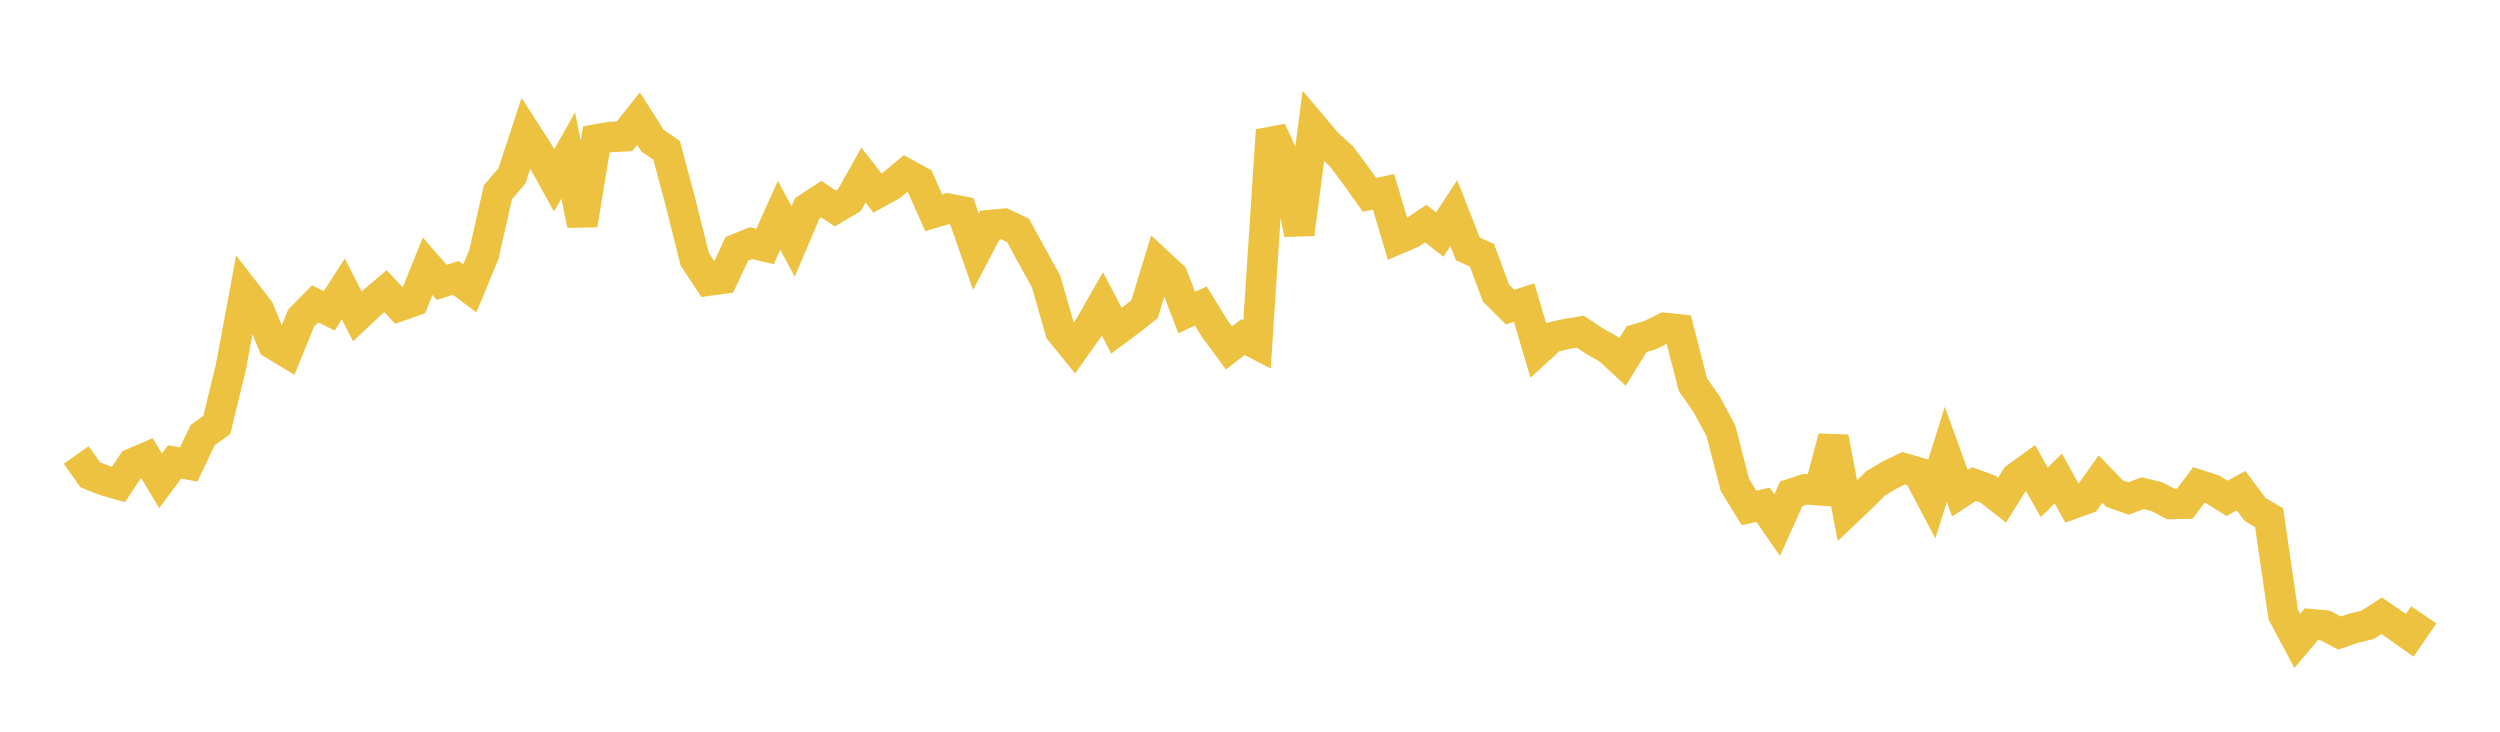 <svg width="164" height="48" xmlns="http://www.w3.org/2000/svg" xmlns:xlink="http://www.w3.org/1999/xlink"><path fill="none" stroke="rgb(237,194,64)" stroke-width="2" d="M5,29.846L5.922,31.148L6.844,31.515L7.766,31.78L8.689,30.399L9.611,30.006L10.533,31.541L11.455,30.302L12.377,30.47L13.299,28.54L14.222,27.877L15.144,24.089L16.066,19.131L16.988,20.325L17.91,22.574L18.832,23.127L19.754,20.868L20.677,19.931L21.599,20.389L22.521,18.956L23.443,20.751L24.365,19.883L25.287,19.1L26.21,20.082L27.132,19.754L28.054,17.465L28.976,18.523L29.898,18.227L30.82,18.92L31.743,16.694L32.665,12.611L33.587,11.532L34.509,8.726L35.431,10.163L36.353,11.833L37.275,10.199L38.198,14.754L39.12,9.147L40.042,8.987L40.964,8.94L41.886,7.778L42.808,9.228L43.731,9.861L44.653,13.32L45.575,17.006L46.497,18.408L47.419,18.283L48.341,16.321L49.263,15.949L50.186,16.167L51.108,14.122L52.03,15.844L52.952,13.67L53.874,13.061L54.796,13.675L55.719,13.129L56.641,11.483L57.563,12.664L58.485,12.151L59.407,11.381L60.329,11.886L61.251,13.956L62.174,13.683L63.096,13.862L64.018,16.517L64.94,14.762L65.862,14.68L66.784,15.114L67.707,16.808L68.629,18.48L69.551,21.709L70.473,22.847L71.395,21.545L72.317,19.935L73.24,21.694L74.162,21.008L75.084,20.281L76.006,17.26L76.928,18.115L77.85,20.507L78.772,20.073L79.695,21.574L80.617,22.821L81.539,22.111L82.461,22.587L83.383,8.539L84.305,10.541L85.228,15.356L86.15,8.327L87.072,9.417L87.994,10.253L88.916,11.483L89.838,12.778L90.76,12.587L91.683,15.684L92.605,15.287L93.527,14.667L94.449,15.387L95.371,13.981L96.293,16.331L97.216,16.747L98.138,19.234L99.06,20.146L99.982,19.85L100.904,22.961L101.826,22.118L102.749,21.91L103.671,21.759L104.593,22.375L105.515,22.893L106.437,23.748L107.359,22.251L108.281,21.971L109.204,21.51L110.126,21.61L111.048,25.222L111.97,26.541L112.892,28.262L113.814,31.823L114.737,33.321L115.659,33.113L116.581,34.447L117.503,32.398L118.425,32.095L119.347,32.162L120.269,28.69L121.192,33.507L122.114,32.632L123.036,31.709L123.958,31.161L124.88,30.714L125.802,30.985L126.725,32.735L127.647,29.806L128.569,32.355L129.491,31.754L130.413,32.09L131.335,32.81L132.257,31.333L133.18,30.662L134.102,32.296L135.024,31.389L135.946,33.055L136.868,32.722L137.79,31.427L138.713,32.38L139.635,32.702L140.557,32.352L141.479,32.574L142.401,33.062L143.323,33.042L144.246,31.813L145.168,32.111L146.09,32.692L147.012,32.189L147.934,33.418L148.856,33.971L149.778,40.316L150.701,42.045L151.623,40.948L152.545,41.034L153.467,41.528L154.389,41.213L155.311,40.991L156.234,40.394L157.156,41.025L158.078,41.678L159,40.334"></path></svg>